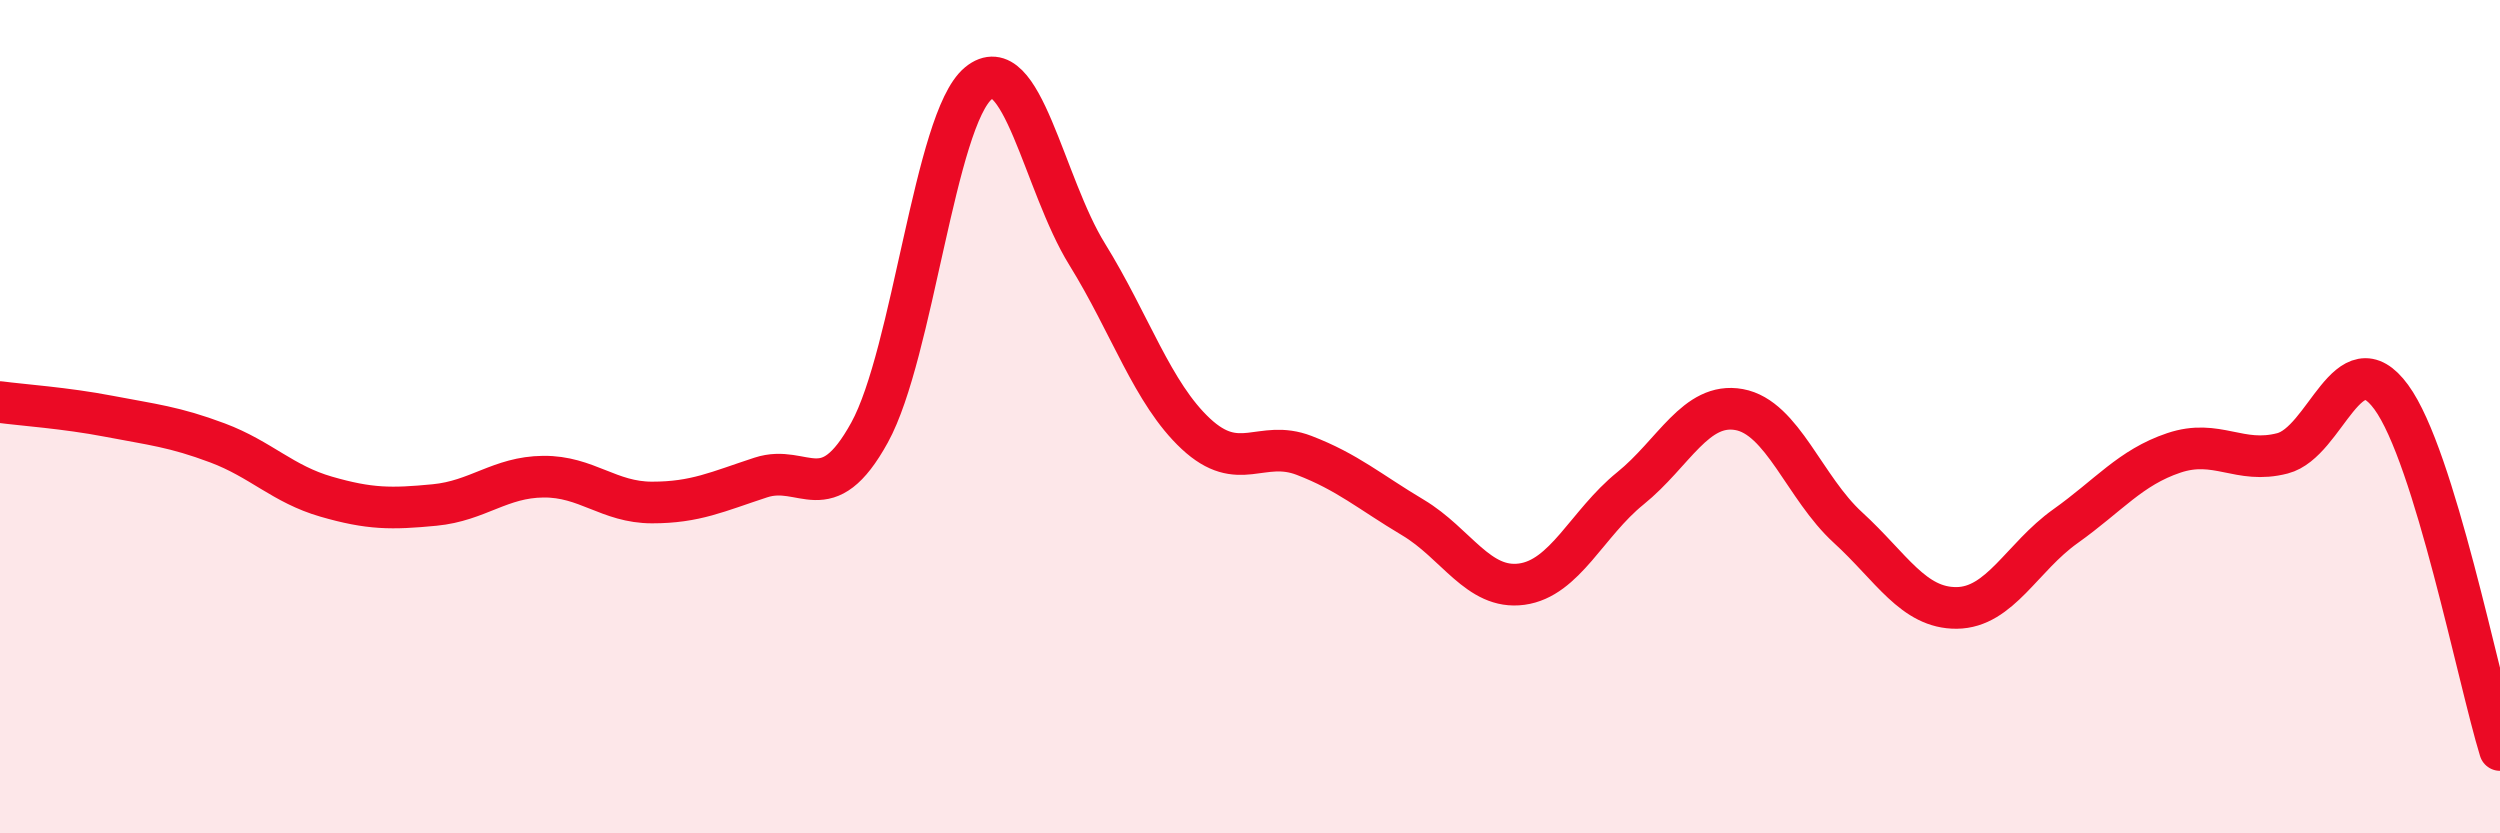 
    <svg width="60" height="20" viewBox="0 0 60 20" xmlns="http://www.w3.org/2000/svg">
      <path
        d="M 0,9.65 C 0.52,9.72 1.57,9.79 2.61,9.99 C 3.65,10.19 4.18,10.24 5.22,10.63 C 6.26,11.02 6.79,11.62 7.83,11.92 C 8.87,12.22 9.39,12.22 10.43,12.12 C 11.47,12.02 12,11.45 13.04,11.44 C 14.08,11.43 14.61,12.06 15.65,12.06 C 16.69,12.06 17.22,11.8 18.26,11.46 C 19.3,11.12 19.83,12.27 20.87,10.38 C 21.91,8.49 22.44,2.86 23.48,2 C 24.52,1.14 25.05,4.42 26.09,6.1 C 27.13,7.78 27.66,9.44 28.7,10.41 C 29.74,11.38 30.26,10.53 31.3,10.93 C 32.34,11.33 32.87,11.8 33.91,12.42 C 34.95,13.04 35.48,14.16 36.52,14.02 C 37.56,13.88 38.09,12.56 39.13,11.72 C 40.17,10.88 40.7,9.64 41.74,9.83 C 42.78,10.02 43.31,11.71 44.35,12.66 C 45.39,13.61 45.92,14.6 46.96,14.59 C 48,14.58 48.53,13.37 49.57,12.63 C 50.61,11.89 51.13,11.22 52.17,10.87 C 53.21,10.52 53.74,11.15 54.78,10.88 C 55.82,10.61 56.35,8.11 57.39,9.53 C 58.43,10.95 59.48,16.31 60,18L60 20L0 20Z"
        fill="#EB0A25"
        opacity="0.1"
        stroke-linecap="round"
        stroke-linejoin="round"
      />
      <path
        d="M 0,9.65 C 0.52,9.72 1.57,9.79 2.61,9.99 C 3.65,10.19 4.18,10.24 5.22,10.63 C 6.26,11.02 6.79,11.62 7.83,11.92 C 8.87,12.22 9.39,12.22 10.43,12.12 C 11.47,12.02 12,11.45 13.04,11.44 C 14.08,11.43 14.61,12.06 15.65,12.06 C 16.69,12.06 17.22,11.8 18.26,11.46 C 19.3,11.12 19.83,12.27 20.87,10.38 C 21.91,8.49 22.44,2.86 23.48,2 C 24.52,1.14 25.05,4.42 26.09,6.1 C 27.13,7.78 27.66,9.44 28.7,10.41 C 29.74,11.38 30.26,10.53 31.3,10.93 C 32.34,11.33 32.87,11.8 33.91,12.42 C 34.95,13.04 35.48,14.16 36.52,14.02 C 37.56,13.88 38.09,12.56 39.13,11.72 C 40.17,10.88 40.7,9.64 41.74,9.83 C 42.78,10.02 43.31,11.71 44.35,12.66 C 45.39,13.61 45.92,14.6 46.96,14.59 C 48,14.58 48.53,13.37 49.57,12.63 C 50.61,11.89 51.13,11.22 52.17,10.87 C 53.21,10.52 53.74,11.15 54.78,10.88 C 55.82,10.61 56.35,8.11 57.39,9.53 C 58.43,10.95 59.48,16.31 60,18"
        stroke="#EB0A25"
        stroke-width="1"
        fill="none"
        stroke-linecap="round"
        stroke-linejoin="round"
      />
    </svg>
  